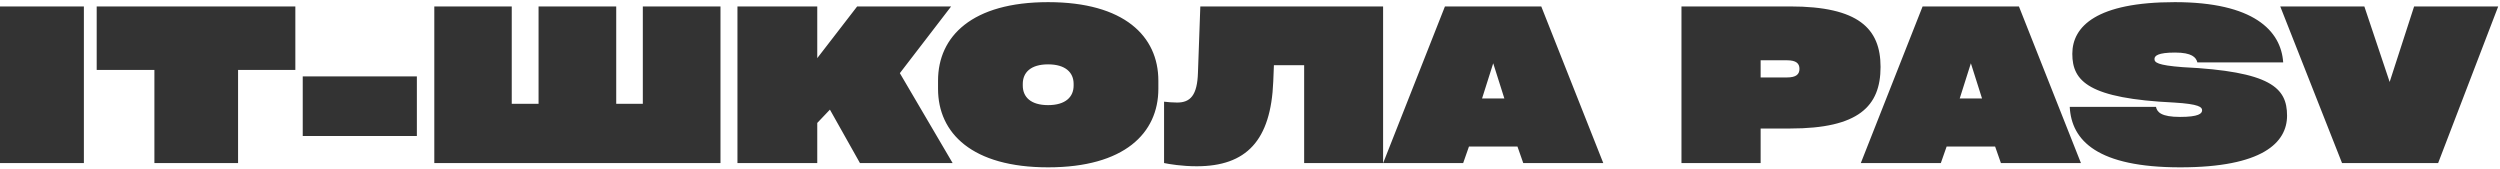 <?xml version="1.0" encoding="UTF-8"?> <svg xmlns="http://www.w3.org/2000/svg" width="874" height="59" viewBox="0 0 874 59" fill="none"><path d="M29.325 2.25V57H2.12342e-07V2.25H29.325ZM53.978 24.45H33.803V2.25H103.253V24.45H83.228V57H53.978V24.45ZM105.837 47.55V26.7H145.737V47.55H105.837ZM224.731 36.3V2.25H251.881V57H151.831V2.25H178.906V36.3H188.281V2.25H215.431V36.3H224.731ZM333.038 57H300.638L290.138 38.325L285.713 42.975V57H257.813V2.25H285.713V20.325L299.663 2.25H332.513L314.588 25.575L333.038 57ZM366.413 58.5C339.863 58.5 327.938 46.575 327.938 31.05V28.2C327.938 12.675 339.863 0.75 366.413 0.75C393.038 0.75 404.963 12.675 404.963 28.2V31.05C404.963 46.575 393.038 58.5 366.413 58.5ZM366.413 36.75C372.488 36.75 375.338 33.9 375.338 29.925V29.325C375.338 25.35 372.488 22.5 366.413 22.5C360.338 22.5 357.563 25.35 357.563 29.325V29.925C357.563 33.9 360.338 36.75 366.413 36.75ZM418.806 25.35L419.631 2.25H483.531V57H455.931V22.8H445.356L445.131 28.5C444.306 49.125 435.756 58.125 418.356 58.125C413.181 58.125 408.756 57.375 406.956 57V35.55C408.231 35.7 409.956 35.85 411.531 35.85C416.106 35.85 418.581 33.375 418.806 25.35ZM538.826 2.25L560.501 57H532.526L530.501 51.225H513.551L511.526 57H483.551L505.151 2.25H538.826ZM525.926 34.425L522.026 22.125L518.126 34.425H525.926ZM587.842 2.25H625.867C649.717 2.25 657.442 9.975 657.442 23.4C657.442 37.2 649.717 44.925 625.867 44.925H615.517V57H587.842V2.25ZM615.517 27.075H624.742C627.967 27.075 629.092 25.95 629.092 24.075C629.092 22.2 627.967 21.075 624.742 21.075H615.517V27.075ZM705.818 2.25L727.493 57H699.518L697.493 51.225H680.543L678.518 57H650.543L672.143 2.25H705.818ZM692.918 34.425L689.018 22.125L685.118 34.425H692.918ZM723.58 37.35H753.73C754.105 39.225 755.605 40.875 762.13 40.875C768.73 40.875 769.855 39.675 769.855 38.55C769.855 37.5 768.955 36.375 760.03 35.85C730.33 34.425 724.48 28.5 724.48 18.825C724.48 9.225 732.955 0.75 760.33 0.75C787.78 0.75 797.455 10.65 798.205 21.825H768.205C767.755 20.025 766.255 18.375 760.405 18.375C754.405 18.375 753.205 19.5 753.205 20.625C753.205 21.825 754.18 22.8 763.03 23.475C793.855 24.975 799.555 30.675 799.555 40.425C799.555 49.875 790.93 58.5 762.205 58.5C733.33 58.5 724.18 49.2 723.58 37.35ZM835.424 28.65L843.974 2.25H873.374L852.374 57H818.774L797.174 2.25H826.574L835.424 28.65Z" fill="#333333"></path></svg> 